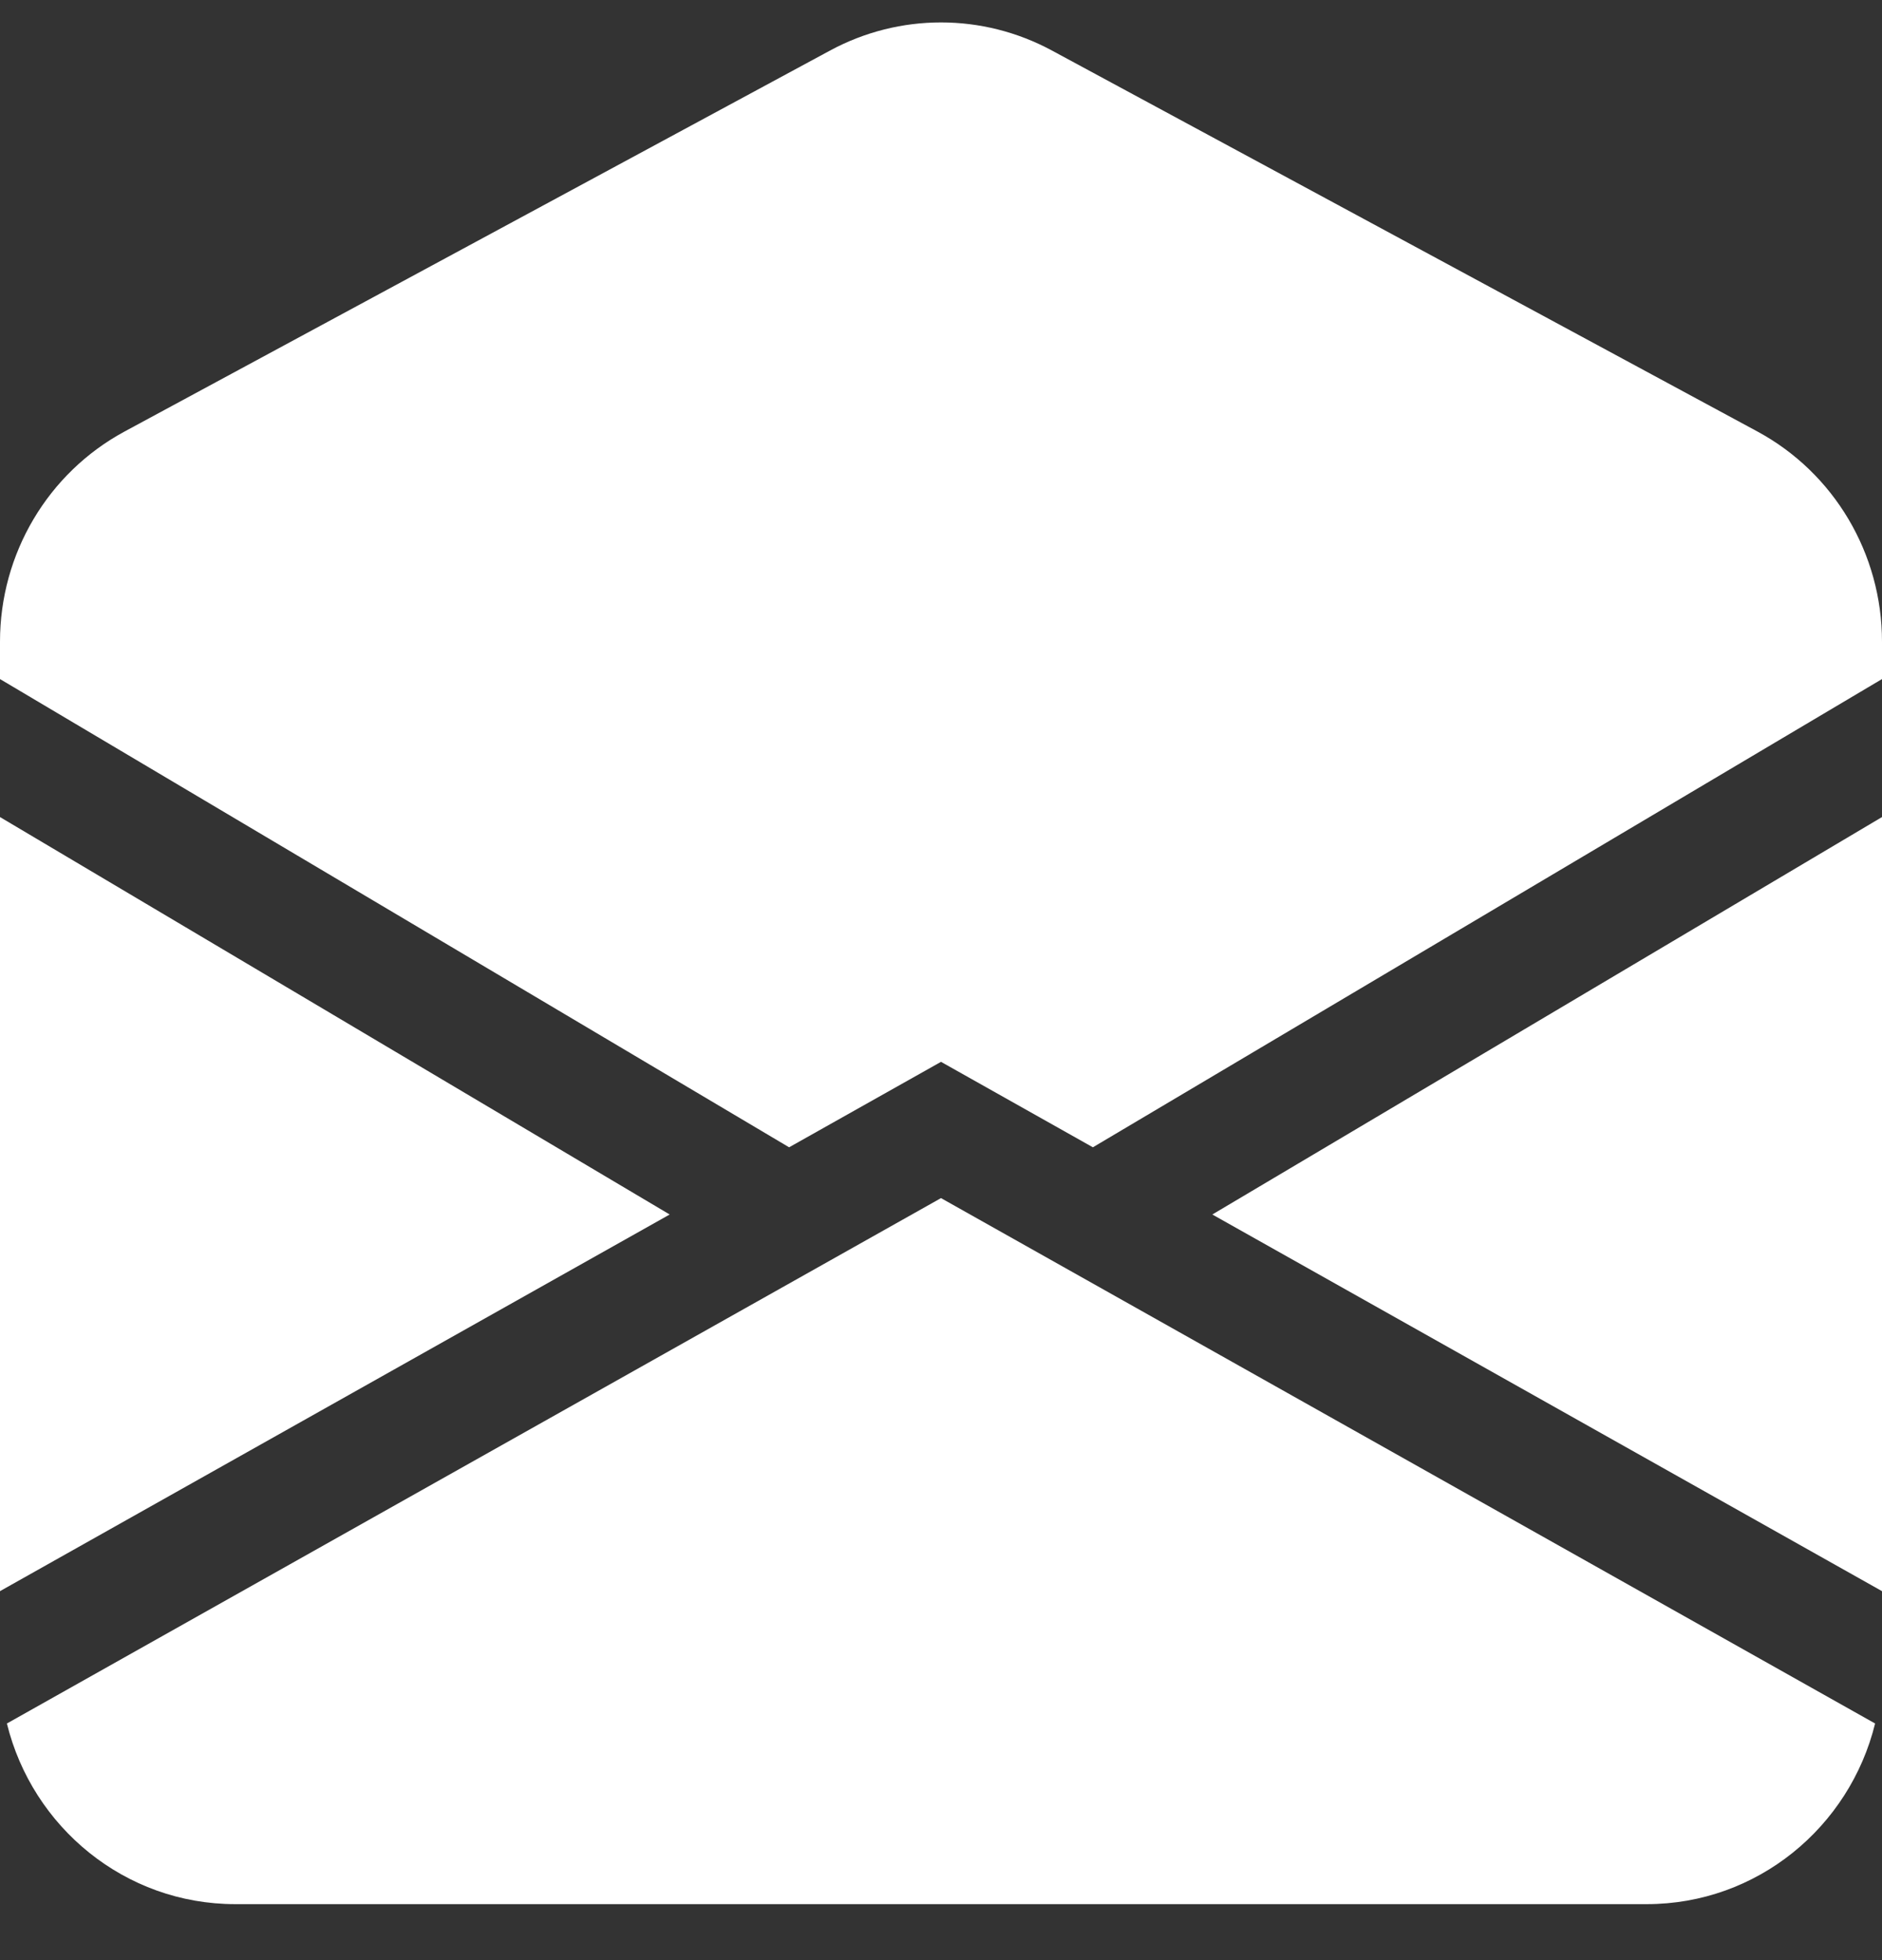 <svg width="24" height="25" viewBox="0 0 24 25" fill="none" xmlns="http://www.w3.org/2000/svg">
<rect x="0" y="0" width="24" height="25" fill="#333333" stroke="none"/>
<path d="M13.412 0.643C12.529 0.167 11.471 0.167 10.588 0.643L1.588 5.504C0.611 6.032 0 7.062 0 8.184V8.661L10.063 14.633L12 13.543L13.937 14.633L24 8.661V8.184C24 7.062 23.389 6.032 22.412 5.504L13.412 0.643Z" fill="white"/>
<path d="M24 10.421L15.46 15.49L24 20.294V10.421Z" fill="white"/>
<path d="M23.912 21.982L12 15.281L0.088 21.982C0.413 23.305 1.593 24.286 3 24.286H21C22.407 24.286 23.587 23.305 23.912 21.982Z" fill="white"/>
<path d="M0 20.294L8.54 15.49L0 10.421V20.294Z" fill="white"/>
</svg>

